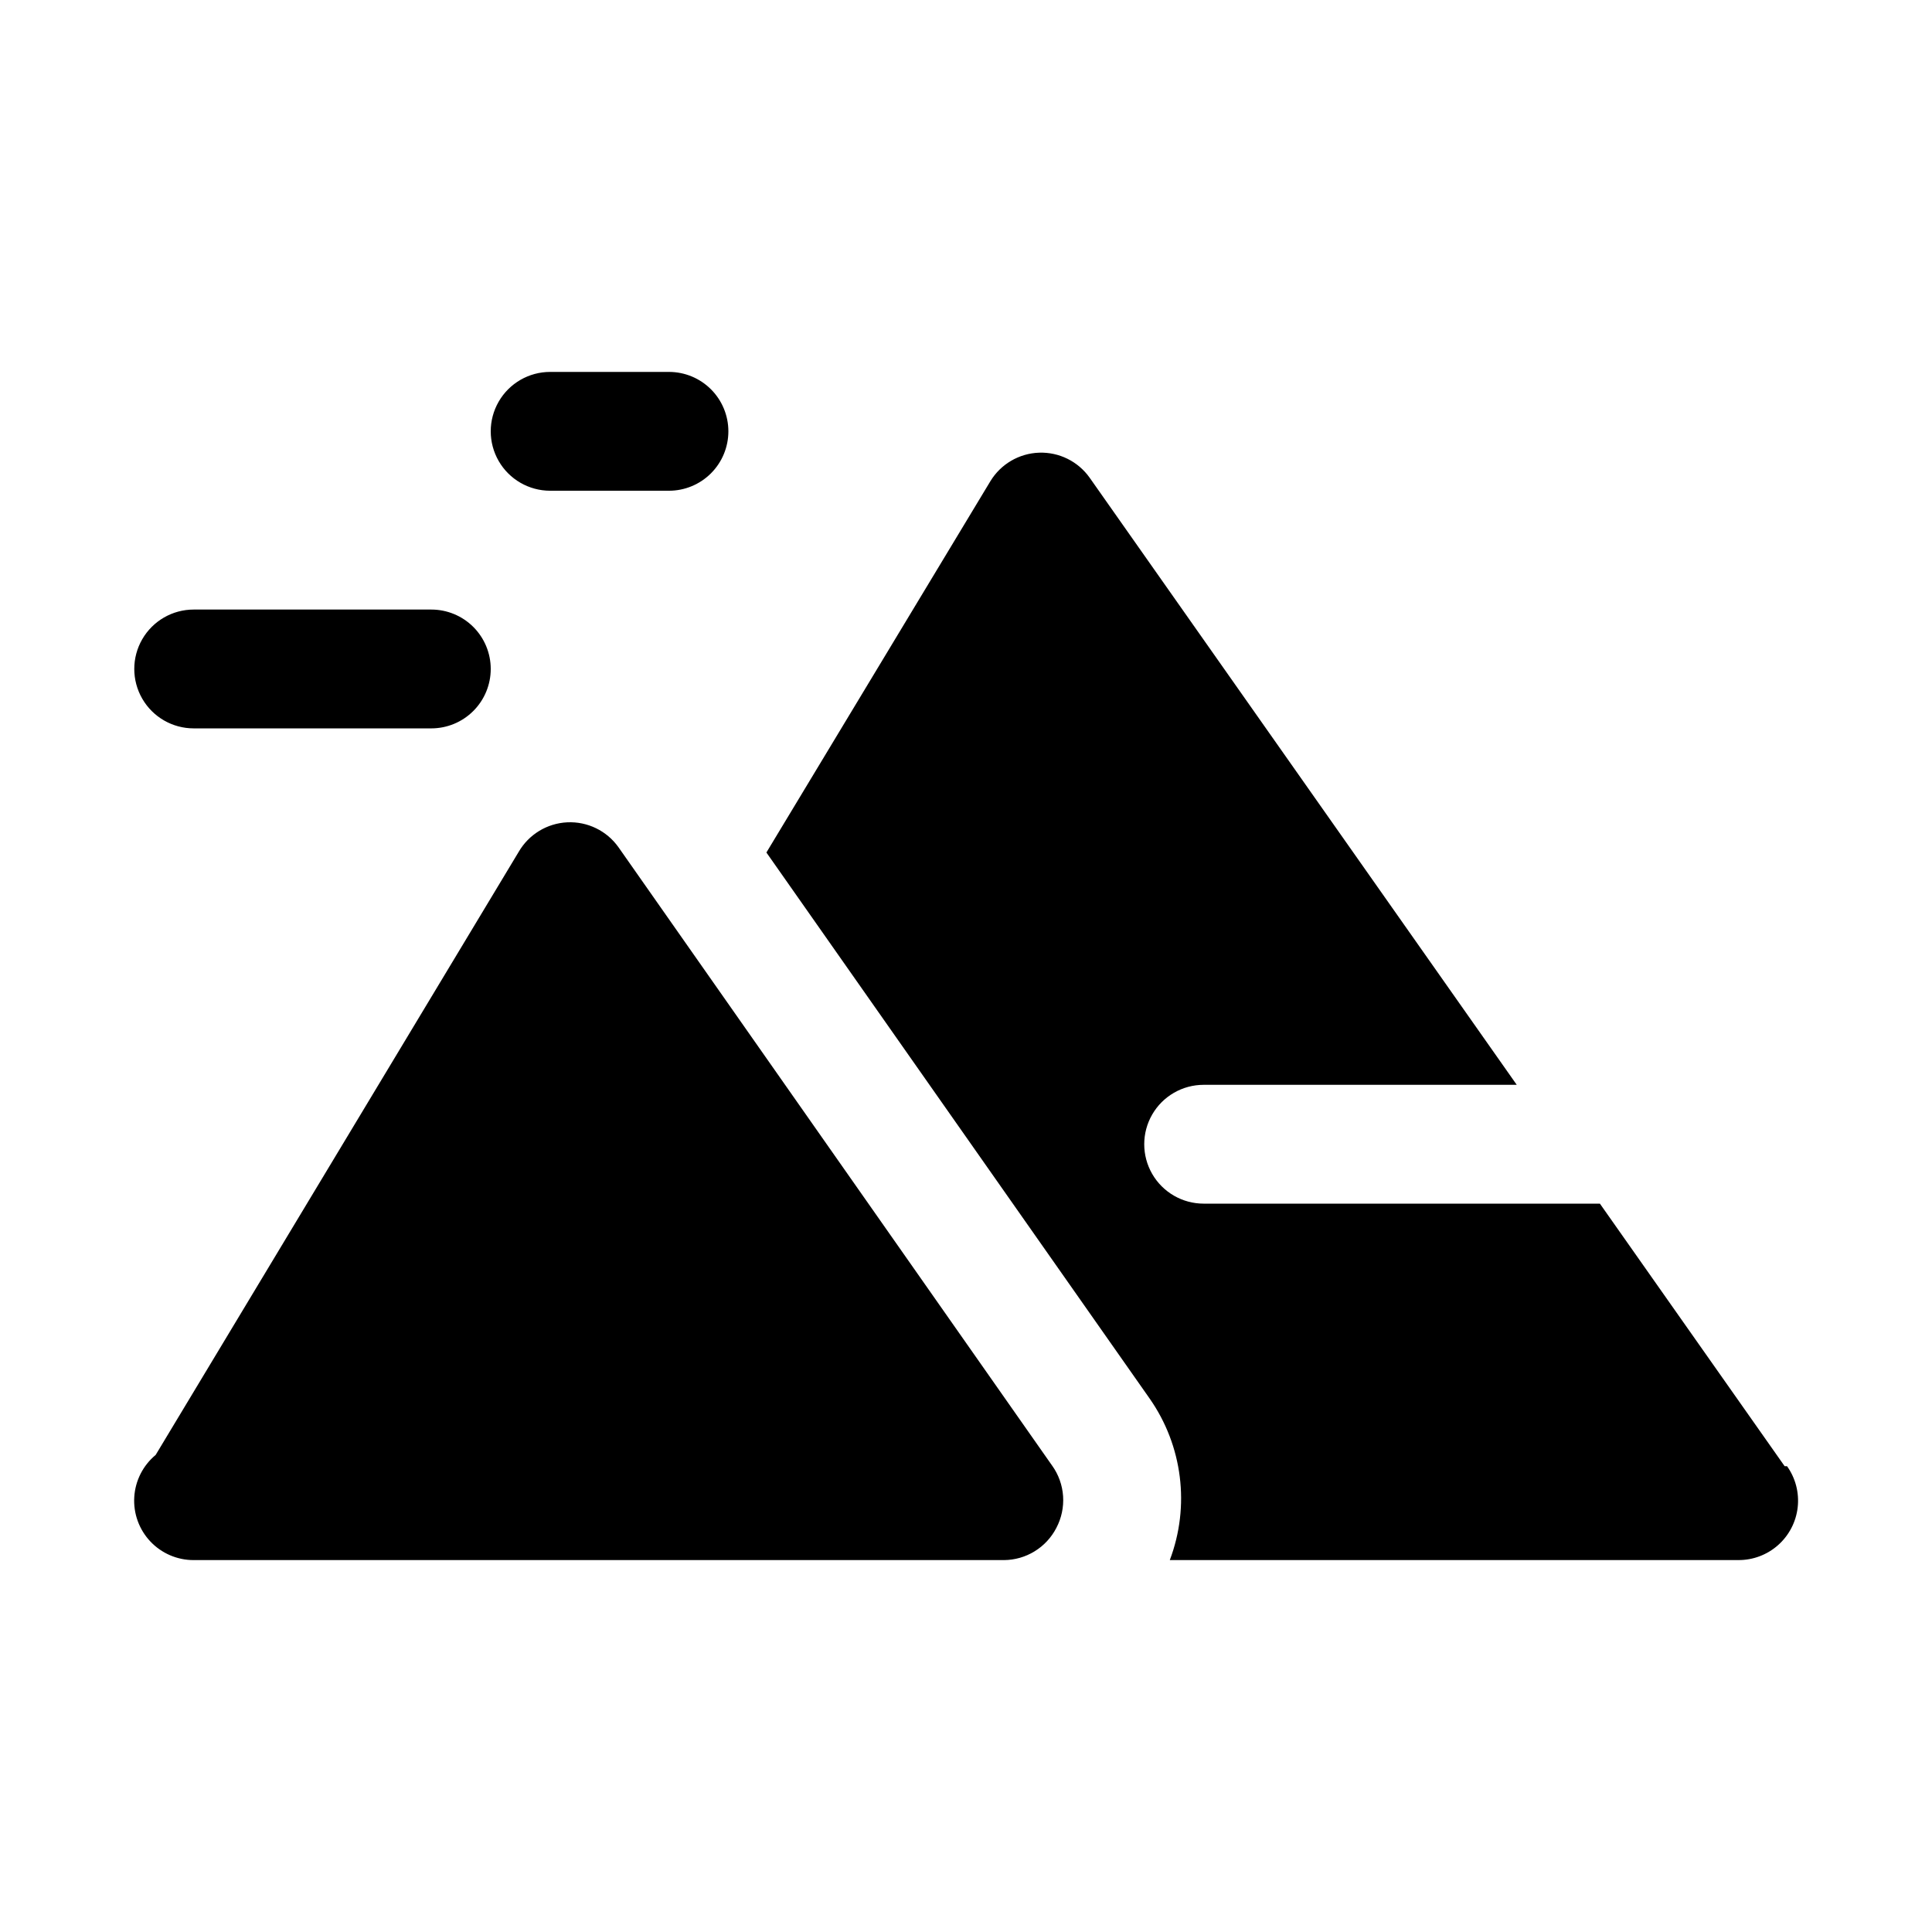 <?xml version="1.0" encoding="UTF-8"?>
<!-- Uploaded to: SVG Repo, www.svgrepo.com, Generator: SVG Repo Mixer Tools -->
<svg fill="#000000" width="800px" height="800px" version="1.1" viewBox="144 144 512 512" xmlns="http://www.w3.org/2000/svg">
 <path d="m423.93 548.94c-1.316 2.543-3.305 4.68-5.746 6.176-2.441 1.5-5.246 2.305-8.109 2.324h-214.75c-4.348 0.012-8.508-1.781-11.488-4.945-2.984-3.168-4.523-7.426-4.254-11.766 0.266-4.344 2.32-8.379 5.668-11.156l96.195-159.8c2.68-4.637 7.531-7.59 12.883-7.848 5.348-0.254 10.461 2.227 13.566 6.59l114.93 163.89h0.004c1.703 2.379 2.707 5.188 2.902 8.109 0.191 2.918-0.43 5.836-1.801 8.422zm-149.88-227.66c0-4.176-1.66-8.18-4.613-11.133s-6.957-4.609-11.133-4.609h-62.977c-5.625 0-10.82 3-13.633 7.871s-2.812 10.871 0 15.742c2.812 4.875 8.008 7.875 13.633 7.875h62.977c4.176 0 8.18-1.66 11.133-4.613s4.613-6.957 4.613-11.133zm62.977-62.977c0-4.176-1.66-8.18-4.613-11.133s-6.957-4.609-11.133-4.609h-31.488c-5.625 0-10.82 3-13.633 7.871-2.812 4.871-2.812 10.875 0 15.746 2.812 4.871 8.008 7.871 13.633 7.871h31.488c4.176 0 8.18-1.66 11.133-4.613s4.613-6.957 4.613-11.133zm279.93 274.26-48.965-69.586h-105.01c-5.625 0-10.824-3.004-13.637-7.875-2.812-4.871-2.812-10.871 0-15.742s8.012-7.871 13.637-7.871h82.973l-113.2-160.91c-3.066-4.312-8.094-6.797-13.383-6.613-5.301 0.184-10.156 3.023-12.91 7.559l-59.355 98.398 101.55 144.69c8.762 12.512 10.766 28.547 5.352 42.824h150.67c3.883 0.023 7.637-1.391 10.539-3.973 2.902-2.578 4.75-6.137 5.188-9.996s-0.566-7.742-2.816-10.906z"/>
</svg>